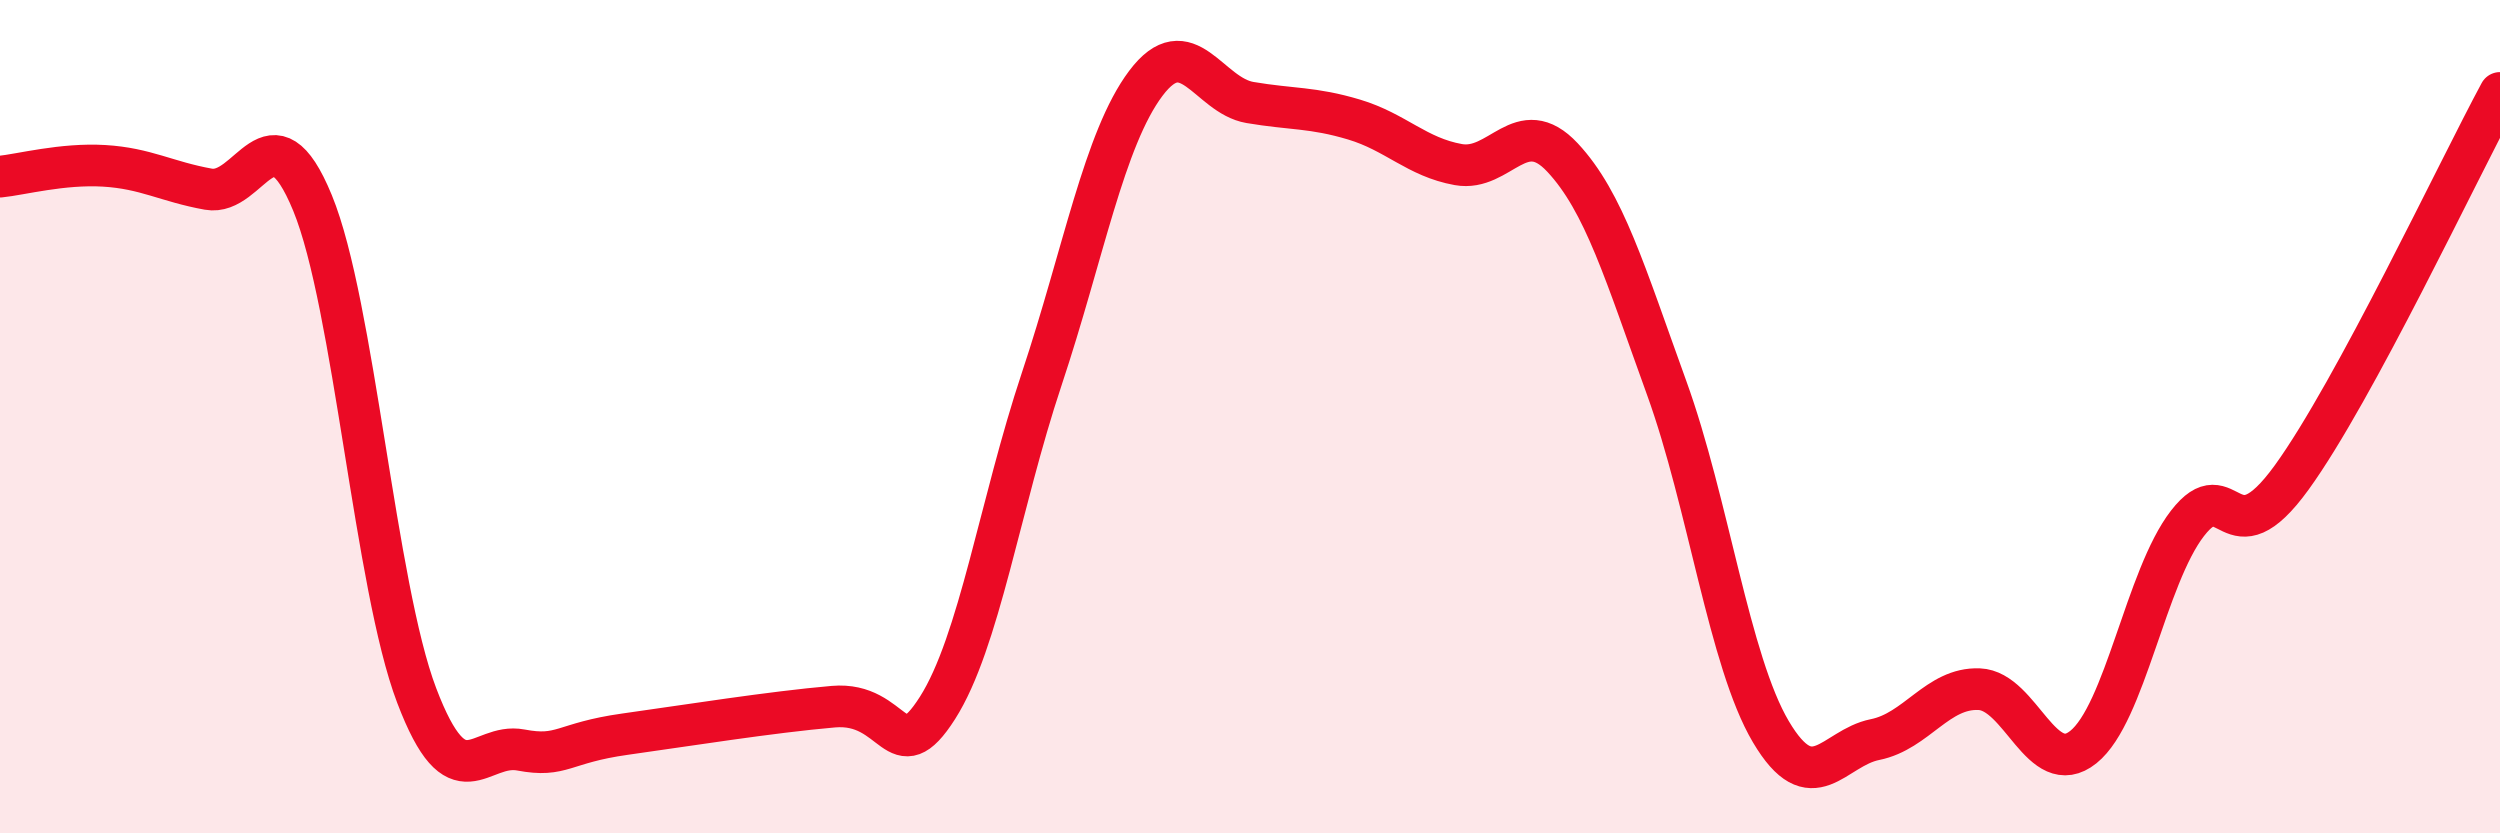 
    <svg width="60" height="20" viewBox="0 0 60 20" xmlns="http://www.w3.org/2000/svg">
      <path
        d="M 0,4.24 C 0.5,4.19 1.5,3.92 2.5,3.98 C 3.5,4.04 4,4.36 5,4.54 C 6,4.72 6.5,2.44 7.5,4.87 C 8.5,7.3 9,14.06 10,16.69 C 11,19.32 11.5,17.81 12.5,18 C 13.5,18.19 13.5,17.83 15,17.62 C 16.5,17.41 18.5,17.09 20,16.96 C 21.5,16.83 21.5,18.56 22.5,16.99 C 23.5,15.42 24,12.1 25,9.1 C 26,6.1 26.5,3.33 27.5,2 C 28.5,0.67 29,2.29 30,2.46 C 31,2.63 31.5,2.57 32.5,2.87 C 33.5,3.17 34,3.77 35,3.95 C 36,4.13 36.5,2.71 37.5,3.78 C 38.5,4.85 39,6.55 40,9.31 C 41,12.07 41.5,15.87 42.5,17.56 C 43.5,19.25 44,17.95 45,17.75 C 46,17.55 46.5,16.5 47.5,16.54 C 48.5,16.58 49,18.73 50,17.93 C 51,17.13 51.5,13.85 52.5,12.56 C 53.5,11.27 53.5,13.53 55,11.46 C 56.5,9.39 59,4.08 60,2.23L60 20L0 20Z"
        fill="#EB0A25"
        opacity="0.1"
        stroke-linecap="round"
        stroke-linejoin="round"
      />
      <path
        d="M 0,4.24 C 0.5,4.19 1.5,3.92 2.5,3.98 C 3.5,4.04 4,4.36 5,4.54 C 6,4.72 6.5,2.44 7.5,4.87 C 8.5,7.3 9,14.06 10,16.69 C 11,19.32 11.5,17.81 12.5,18 C 13.5,18.19 13.5,17.83 15,17.62 C 16.5,17.41 18.5,17.09 20,16.96 C 21.5,16.83 21.5,18.56 22.5,16.99 C 23.5,15.42 24,12.1 25,9.1 C 26,6.1 26.5,3.33 27.5,2 C 28.5,0.67 29,2.29 30,2.46 C 31,2.63 31.5,2.57 32.5,2.87 C 33.5,3.17 34,3.77 35,3.95 C 36,4.13 36.5,2.71 37.5,3.78 C 38.5,4.85 39,6.55 40,9.31 C 41,12.07 41.5,15.87 42.5,17.56 C 43.5,19.25 44,17.95 45,17.75 C 46,17.55 46.5,16.5 47.5,16.54 C 48.5,16.58 49,18.73 50,17.93 C 51,17.13 51.5,13.85 52.5,12.56 C 53.5,11.27 53.5,13.53 55,11.46 C 56.5,9.39 59,4.08 60,2.23"
        stroke="#EB0A25"
        stroke-width="1"
        fill="none"
        stroke-linecap="round"
        stroke-linejoin="round"
      />
    </svg>
  
